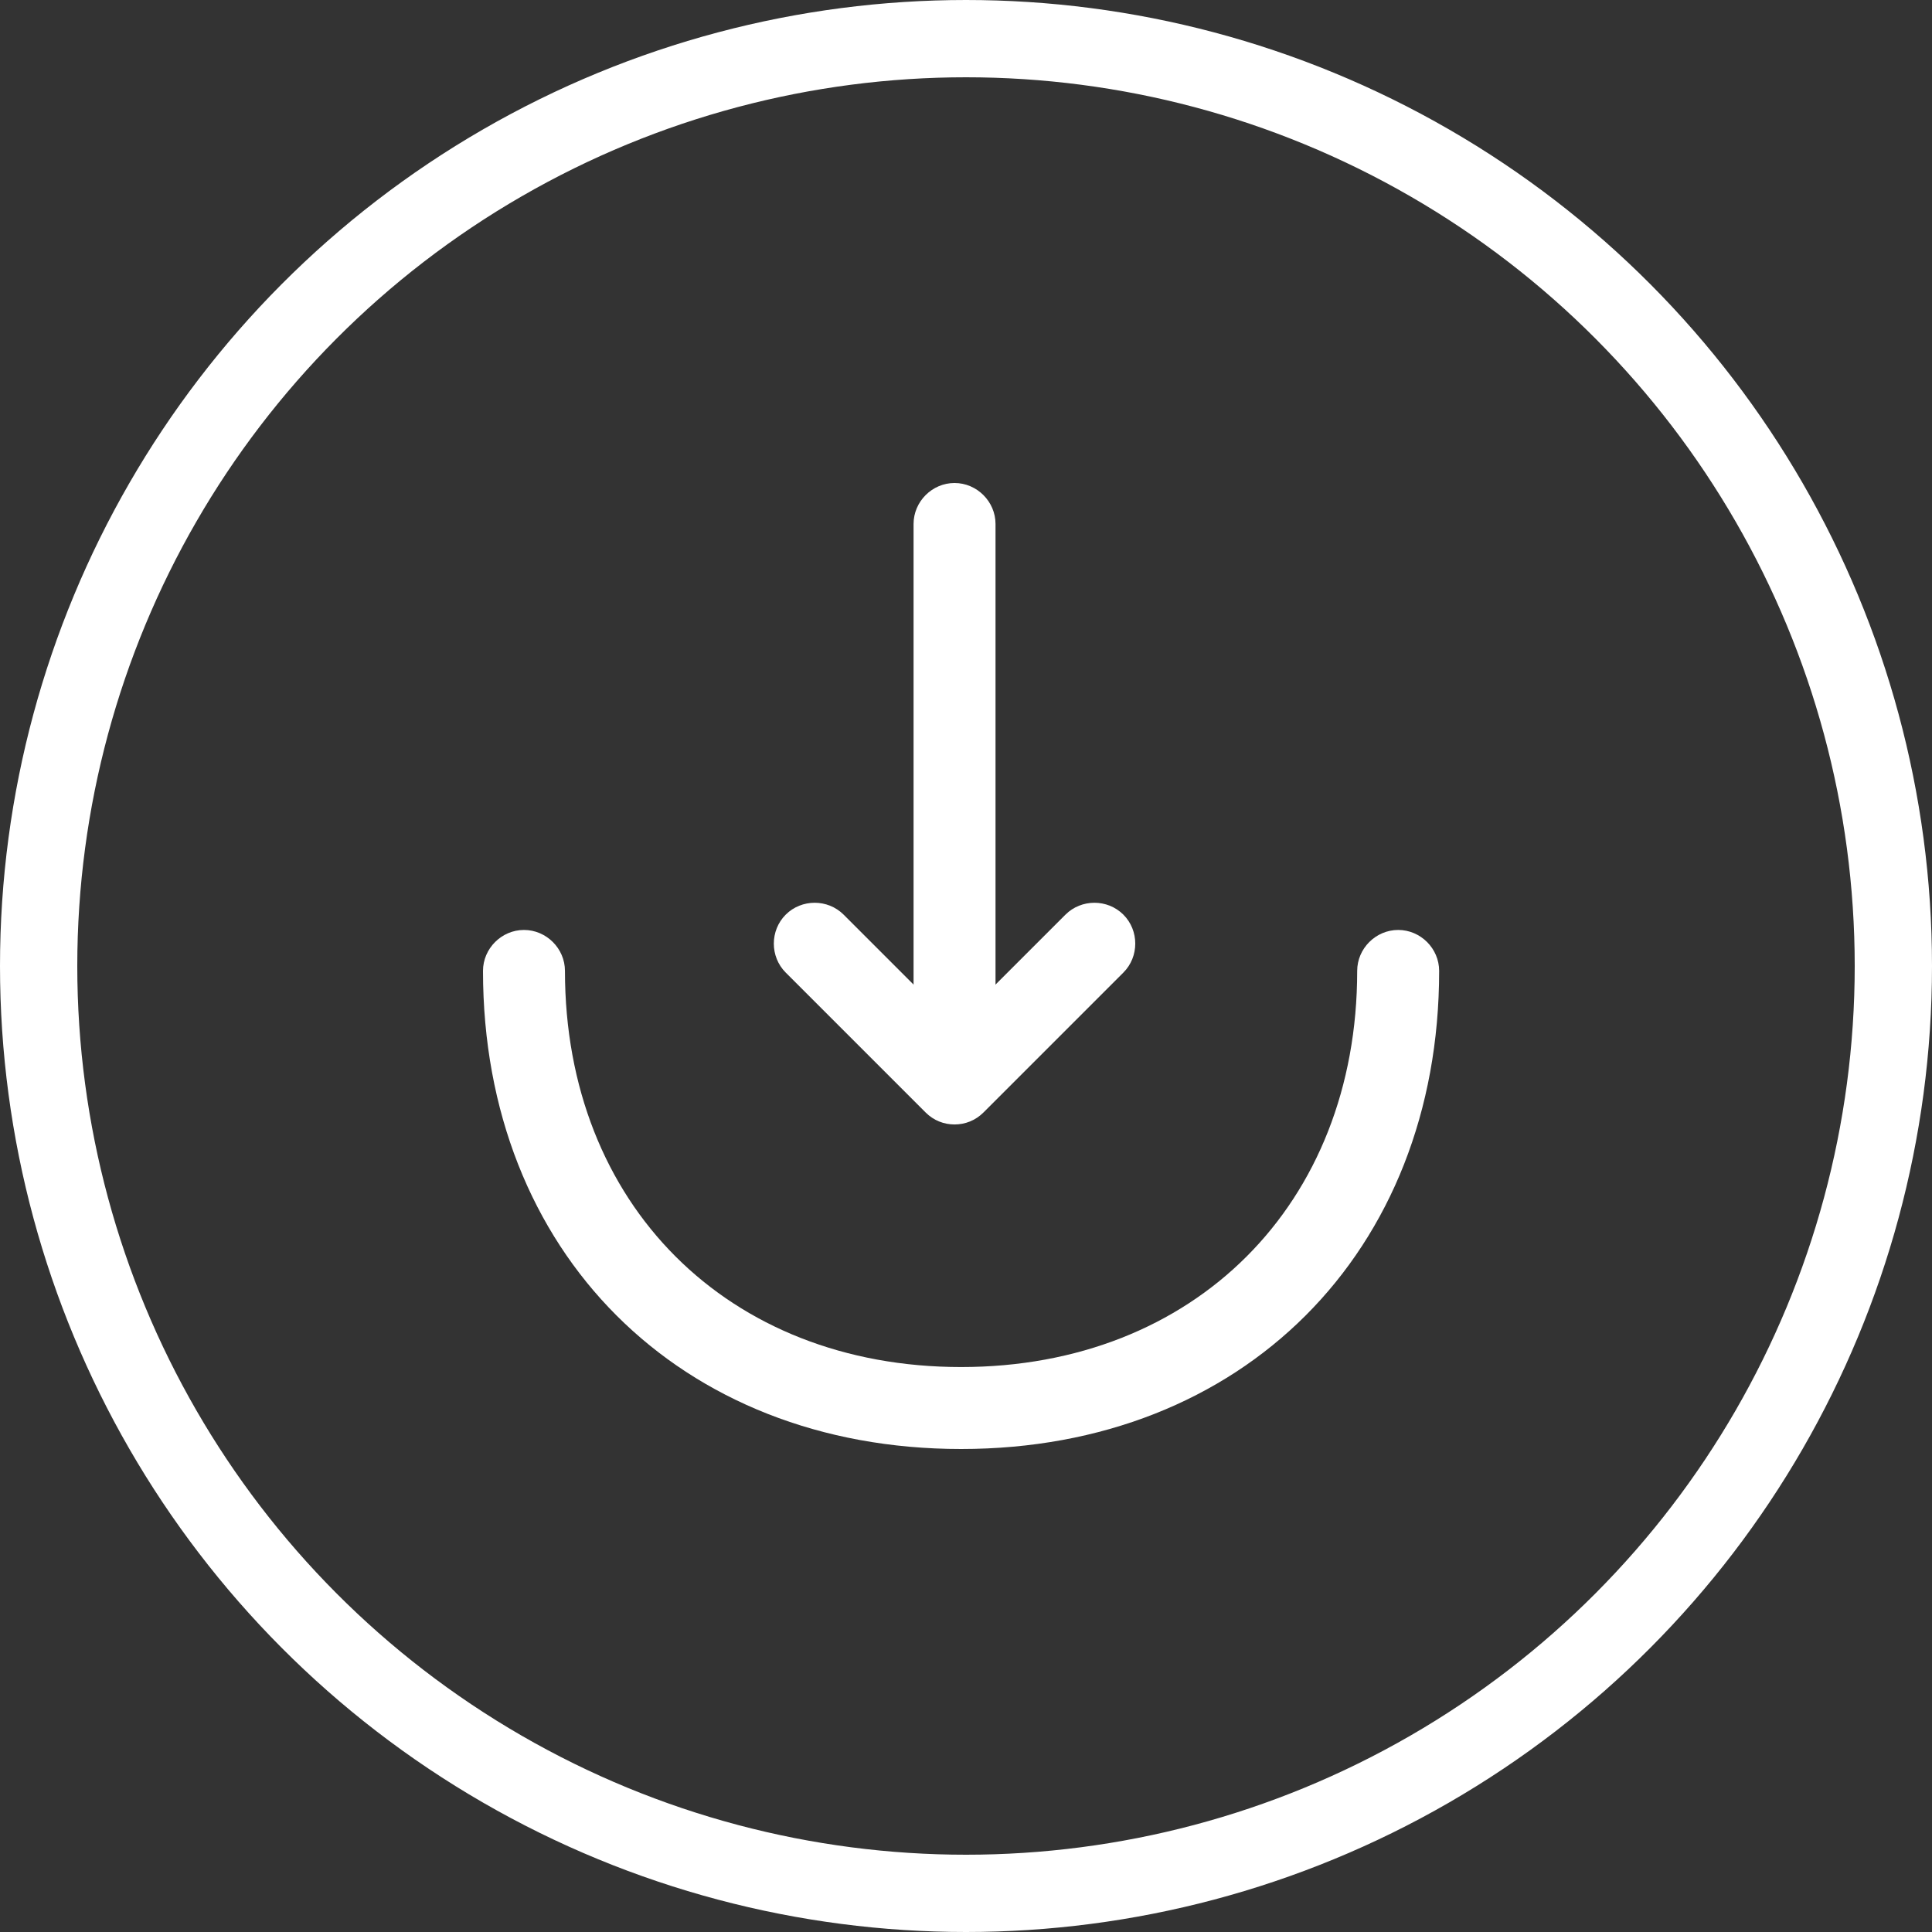 <svg width="50" height="50" viewBox="0 0 50 50" fill="none" xmlns="http://www.w3.org/2000/svg">
<rect x="0" y="0" width="50" height="50" fill="#333333" stroke="none"/>
<circle cx="25" cy="25" r="24" stroke="white" stroke-width="2"/>
<path d="M24.703 29.101C24.435 29.101 24.166 29.002 23.954 28.79L20.334 25.17C19.924 24.76 19.924 24.081 20.334 23.671C20.744 23.261 21.423 23.261 21.833 23.671L24.703 26.541L27.574 23.671C27.984 23.261 28.663 23.261 29.073 23.671C29.483 24.081 29.483 24.76 29.073 25.17L25.453 28.79C25.241 29.002 24.972 29.101 24.703 29.101Z" fill="white"/>
<path d="M24.703 29.002C24.123 29.002 23.643 28.521 23.643 27.941V13.56C23.643 12.981 24.123 12.5 24.703 12.5C25.283 12.5 25.764 12.981 25.764 13.56V27.941C25.764 28.521 25.283 29.002 24.703 29.002Z" fill="white"/>
<path d="M24.873 37.5C17.59 37.5 12.5 32.41 12.5 25.127C12.5 24.547 12.981 24.067 13.56 24.067C14.14 24.067 14.621 24.547 14.621 25.127C14.621 31.165 18.835 35.379 24.873 35.379C30.911 35.379 35.124 31.165 35.124 25.127C35.124 24.547 35.605 24.067 36.185 24.067C36.765 24.067 37.245 24.547 37.245 25.127C37.245 32.41 32.155 37.5 24.873 37.5Z" fill="white"/>
</svg>
